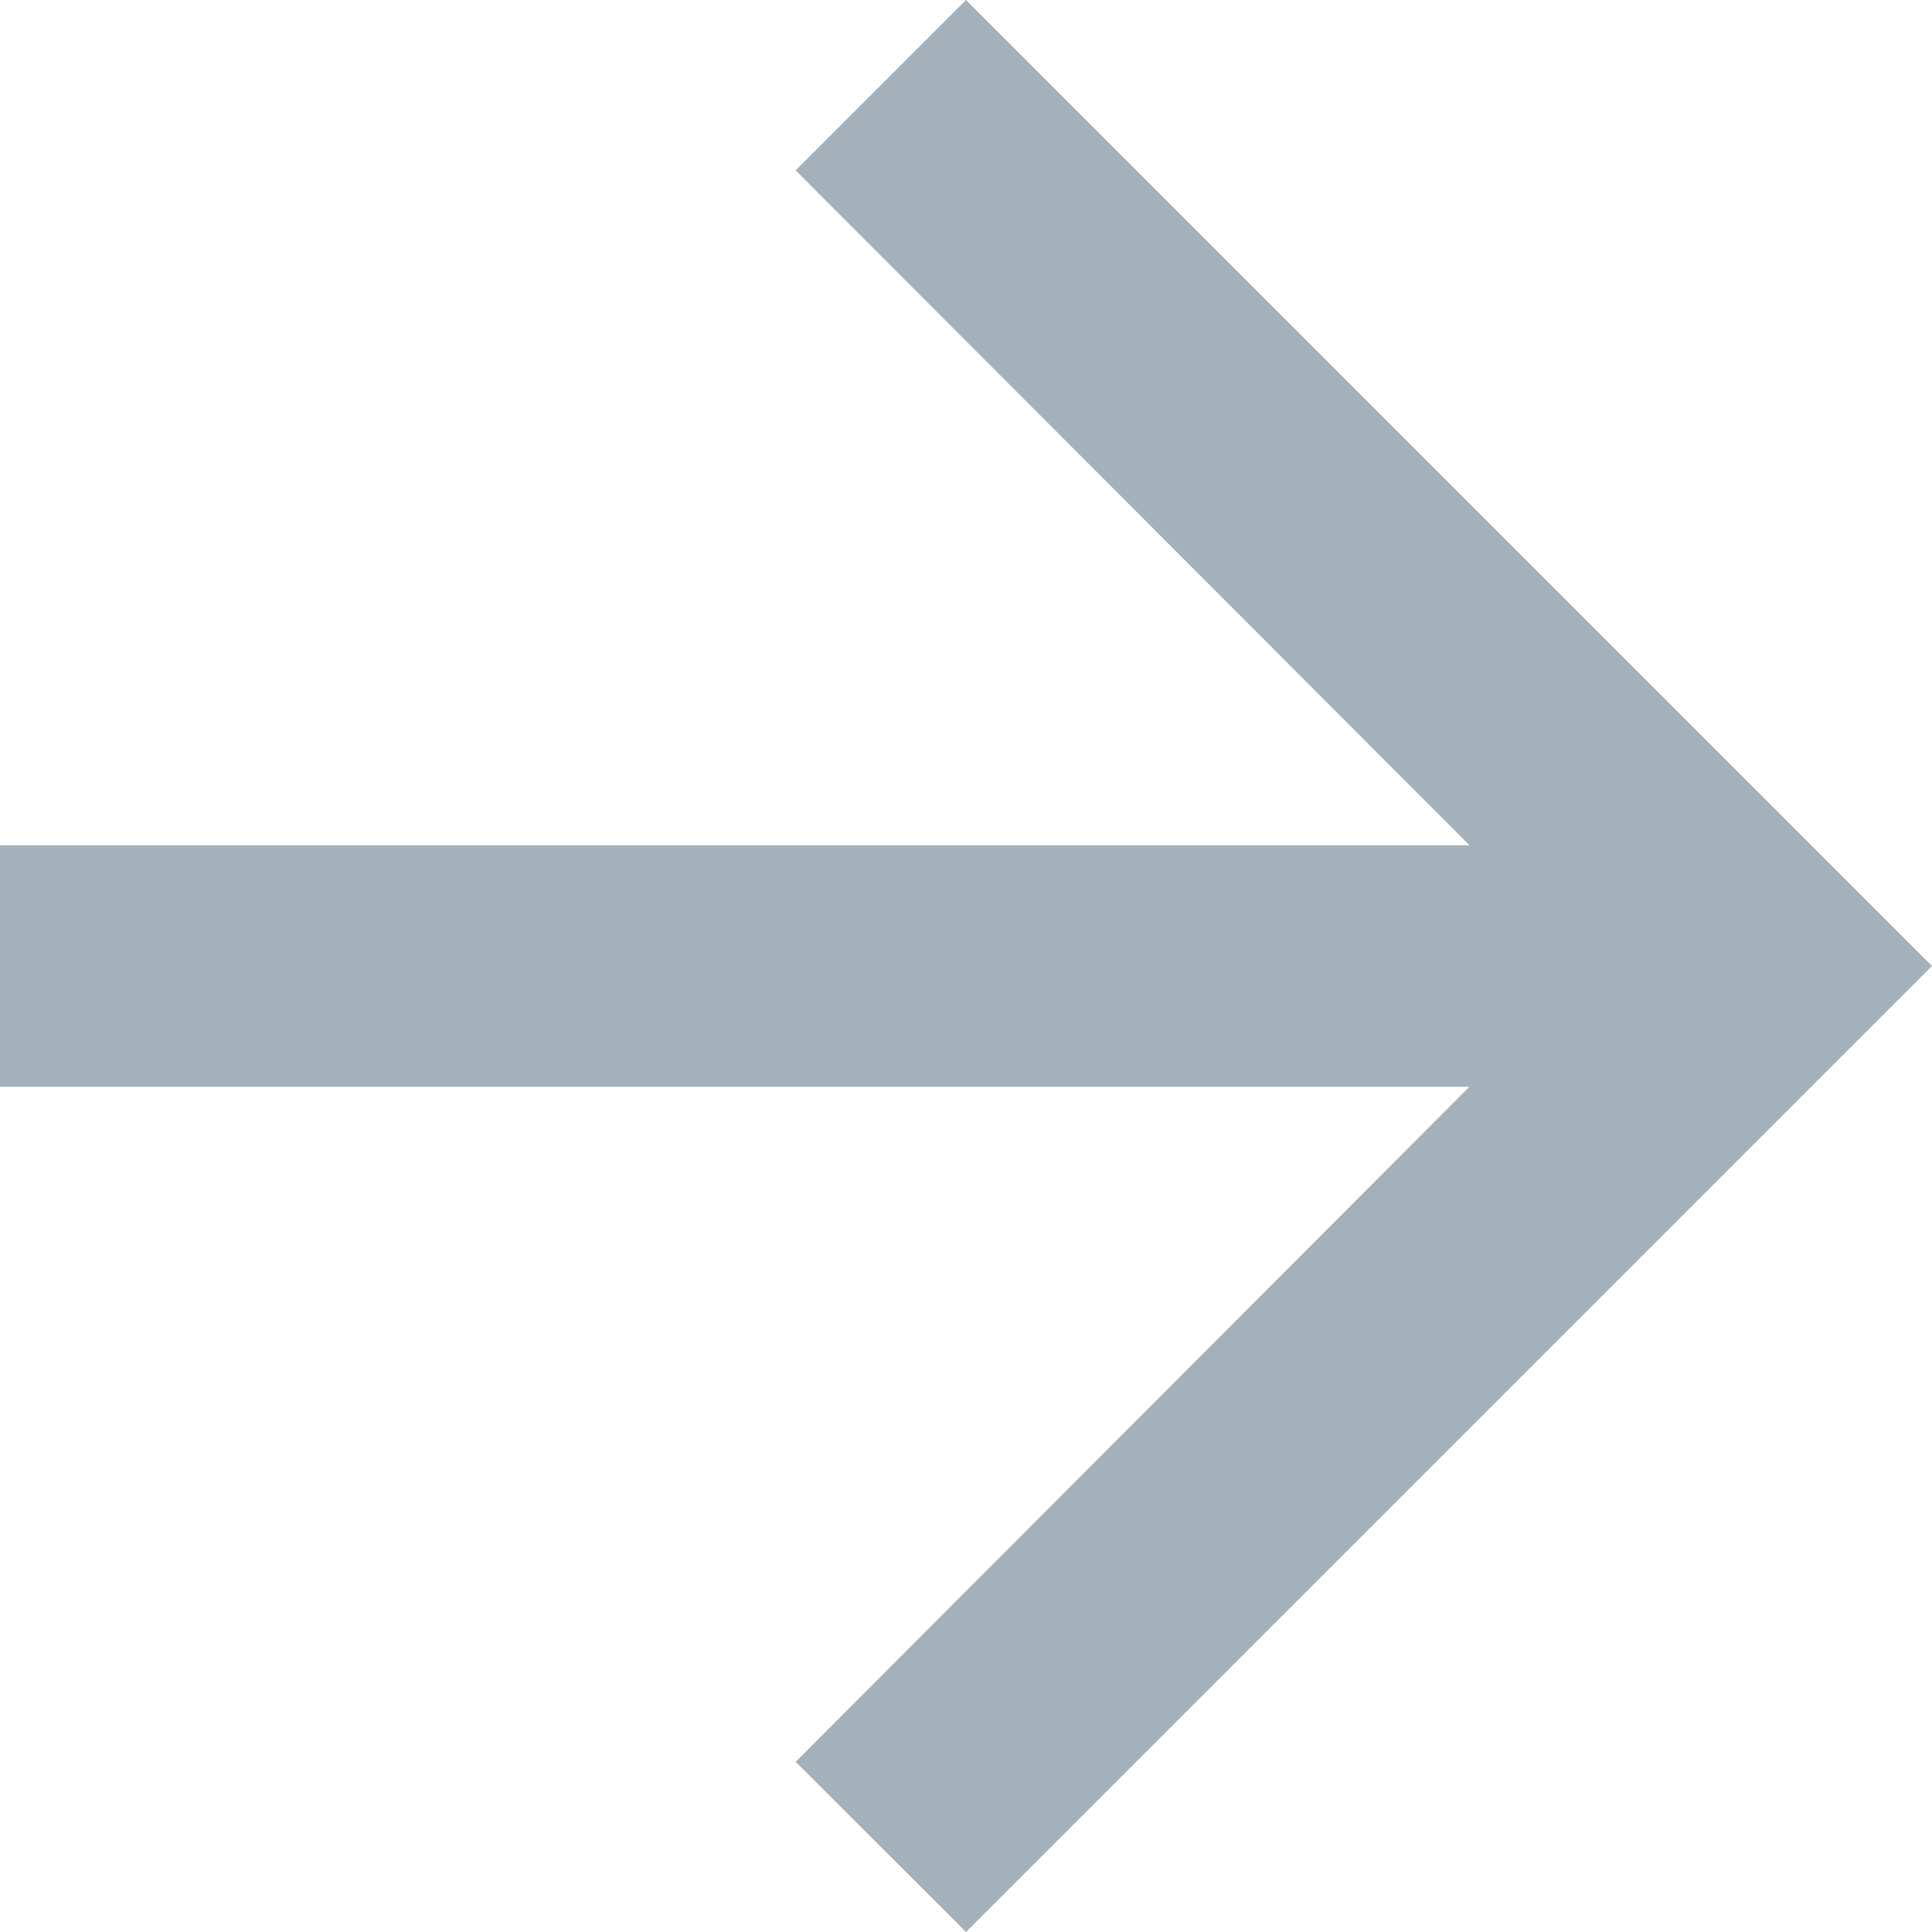 <?xml version="1.0" encoding="UTF-8"?>
<svg width="12px" height="12px" viewBox="0 0 12 12" version="1.1" xmlns="http://www.w3.org/2000/svg" xmlns:xlink="http://www.w3.org/1999/xlink">
    <!-- Generator: Sketch 50.2 (55047) - http://www.bohemiancoding.com/sketch -->
    <title>ic_arrow_forward</title>
    <desc>Created with Sketch.</desc>
    <defs></defs>
    <g id="Listing" stroke="none" stroke-width="1" fill="none" fill-rule="evenodd">
        <g id="Henderson-Listing-Grid-Desktop-HD" transform="translate(-1284, -2251)">
            <g id="Pagination" transform="translate(396, 2222)">
                <g id="Right" transform="translate(795, 20)">
                    <g id="ic_arrow_forward" transform="translate(90, 6)">
                        <g id="Icon-24px">
                            <polygon id="Shape" points="0 0 18 0 18 18 0 18"></polygon>
                            <polygon id="Shape" fill="#A5B1BA" points="9 3 7.942 4.058 12.127 8.25 3 8.25 3 9.75 12.127 9.75 7.942 13.943 9 15 15 9"></polygon>
                        </g>
                    </g>
                </g>
            </g>
        </g>
    </g>
</svg>